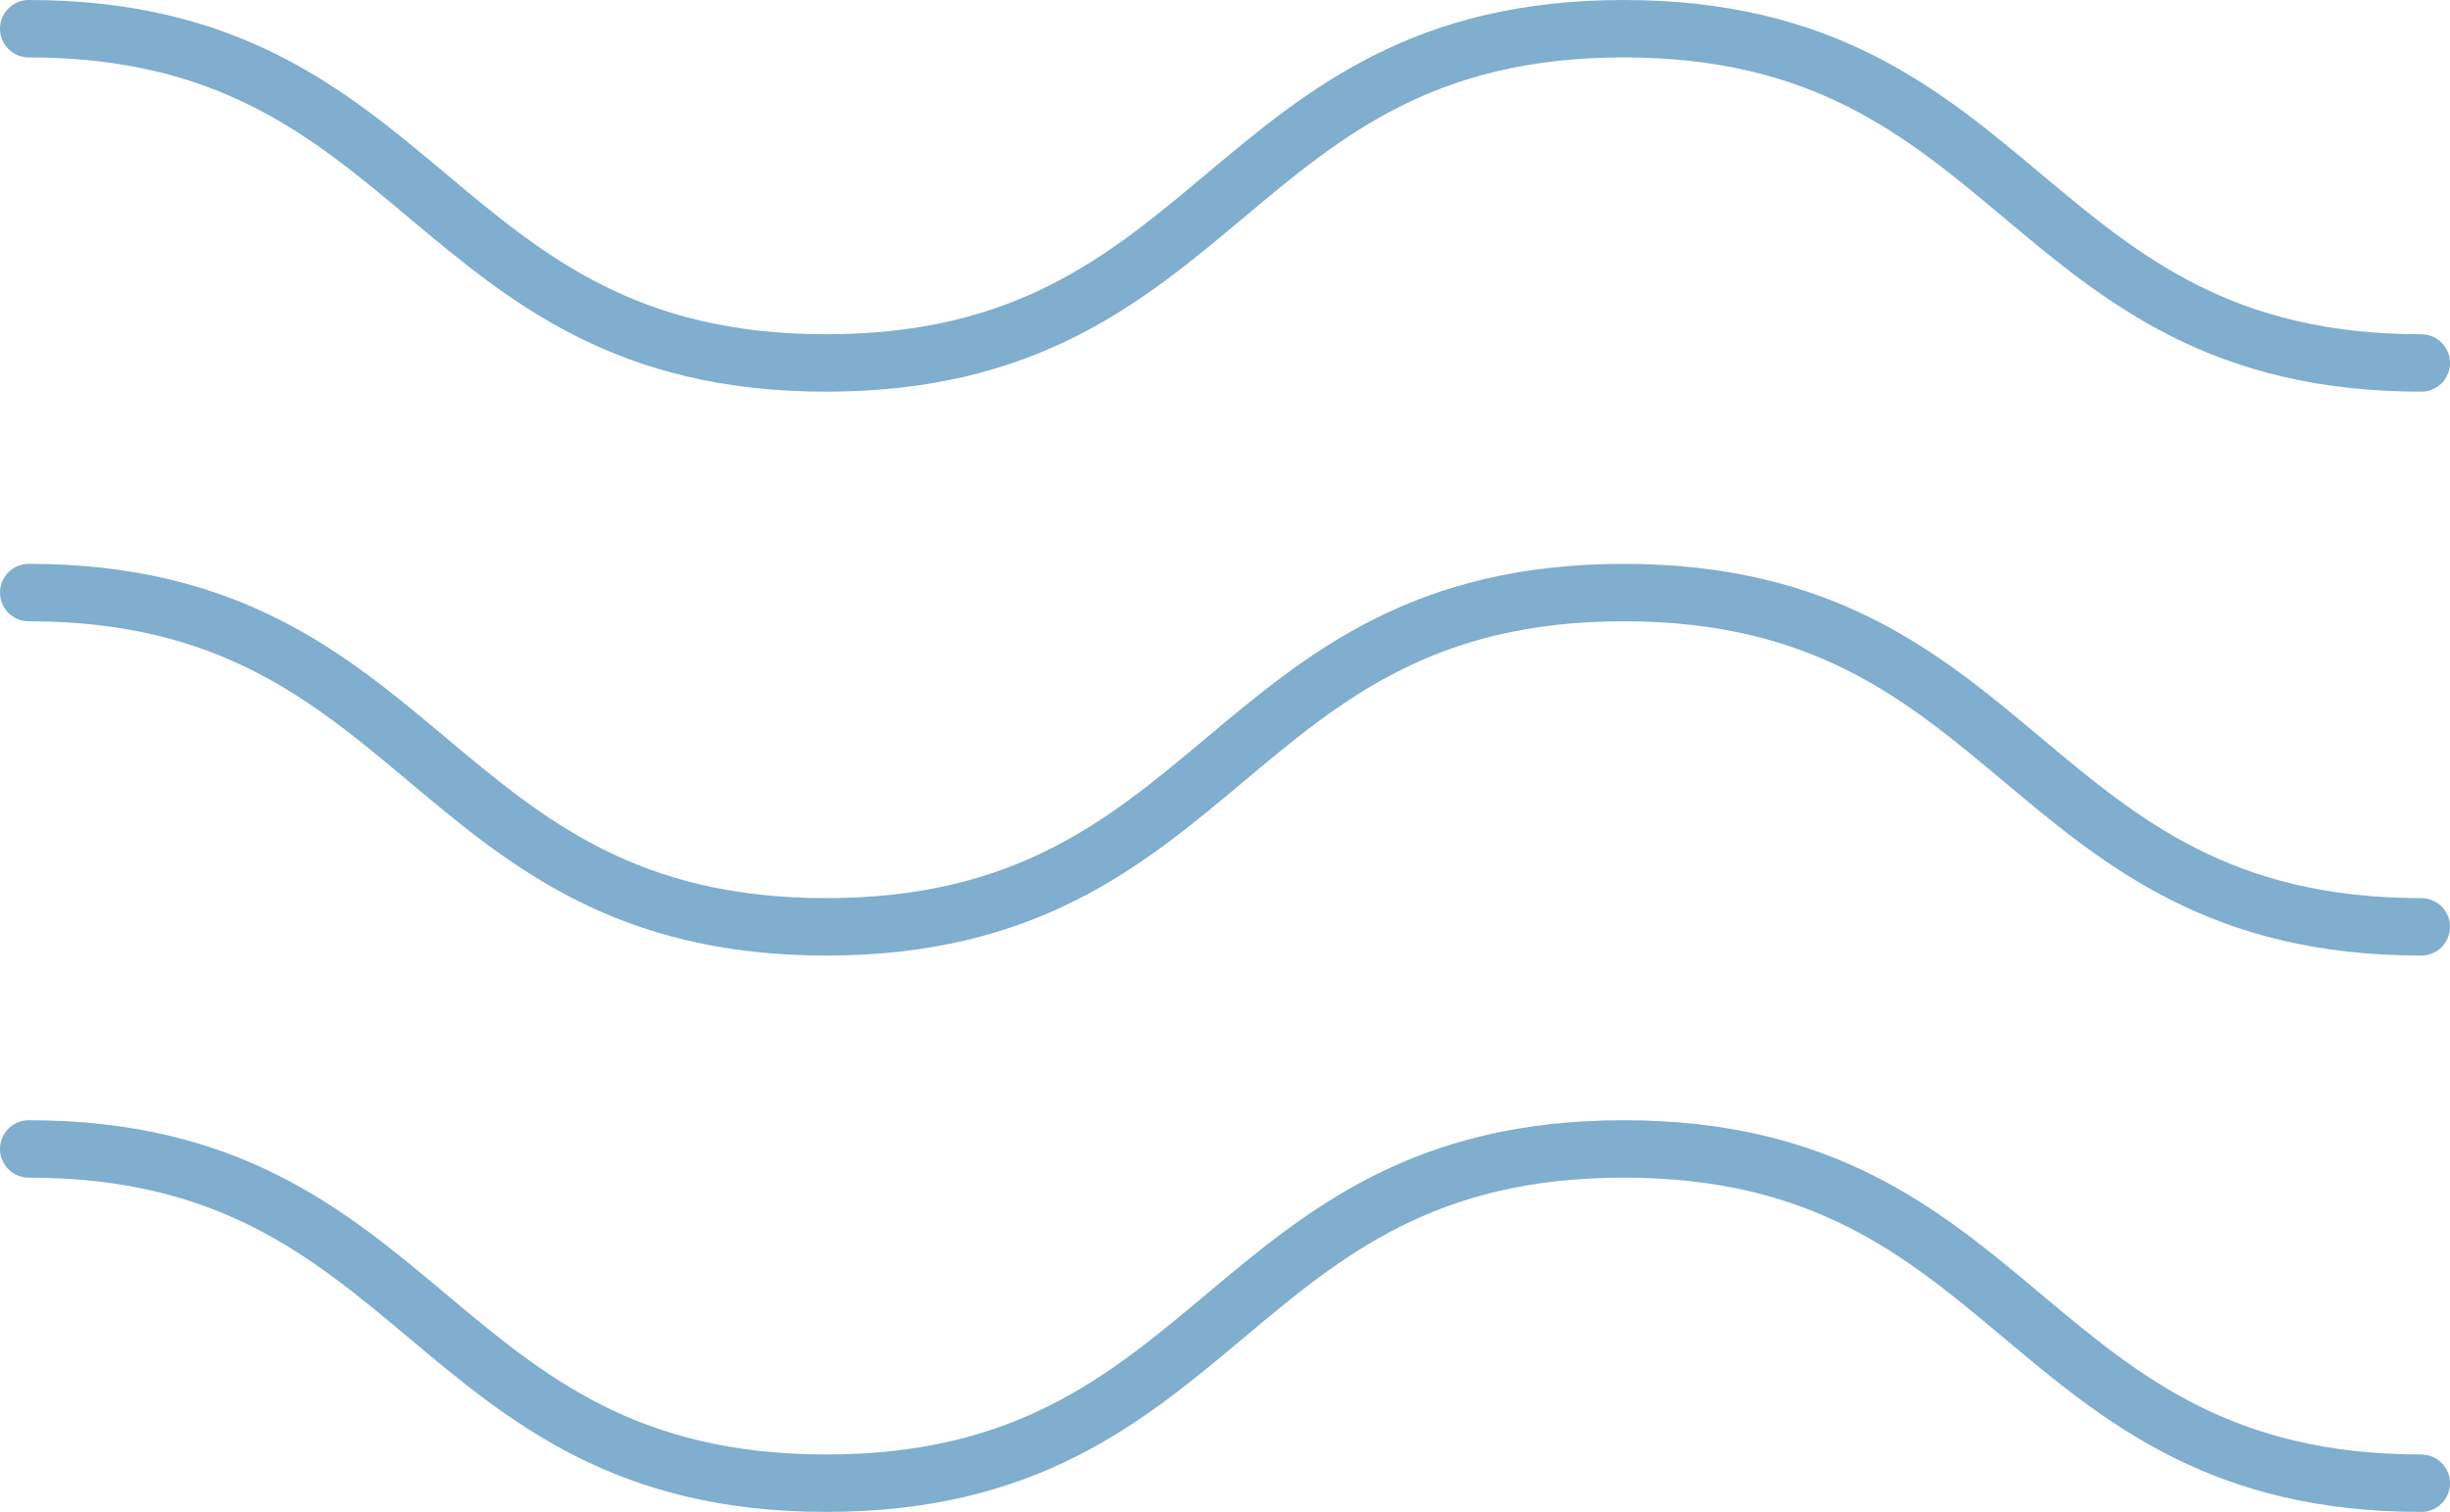 <svg xmlns="http://www.w3.org/2000/svg" width="42.668" height="26.333"><g data-name="グループ 2" fill="none" stroke="#7faece" stroke-linecap="round" stroke-miterlimit="10"><path data-name="パス 1803" d="M.5.5c6.945 0 6.945 5.822 13.889 5.822S21.334.5 28.278.5s6.945 5.822 13.89 5.822"/><path data-name="パス 1804" d="M.5 10.321c6.945 0 6.945 5.822 13.889 5.822s6.945-5.822 13.889-5.822 6.945 5.822 13.89 5.822"/><path data-name="パス 1805" d="M.5 20.011c6.945 0 6.945 5.822 13.889 5.822s6.945-5.822 13.889-5.822 6.945 5.822 13.89 5.822"/></g></svg>